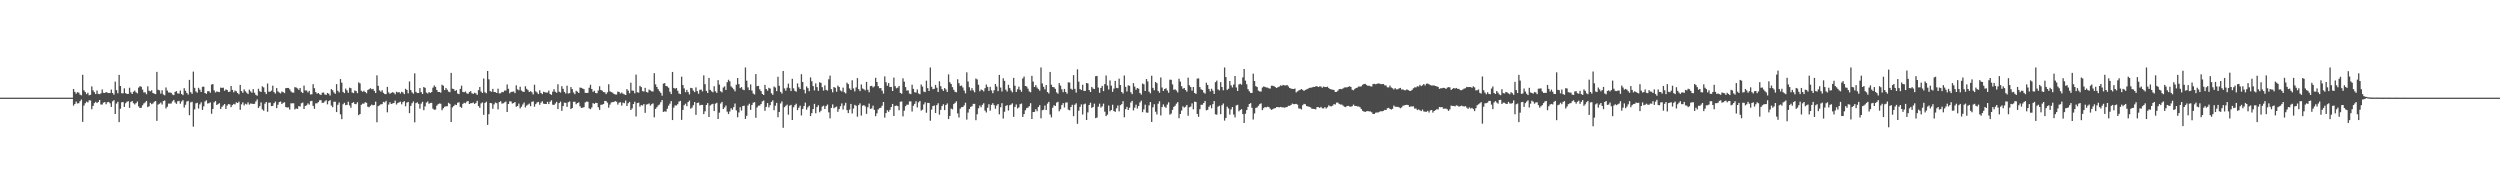 <?xml version="1.0" encoding="UTF-8"?>
<svg xmlns="http://www.w3.org/2000/svg" width="1920" height="150">
  <path d="M0 75.000h1v1.000H0zM1 75.000h1v1.000H1zM2 75.000h1v1.000H2zM3 75.000h1v1.000H3zM4 75.000h1v1.000H4zM5 75.000h1v1.000H5zM6 75.000h1v1.000H6zM7 75.000h1v1.000H7zM8 75.000h1v1.000H8zM9 75.000h1v1.000H9zM10 75.000h1v1.000H10zM11 75.000h1v1.000H11zM12 75.000h1v1.000H12zM13 75.000h1v1.000H13zM14 75.000h1v1.000H14zM15 75.000h1v1.000H15zM16 75.000h1v1.000H16zM17 75.000h1v1.000H17zM18 75.000h1v1.000H18zM19 75.000h1v1.000H19zM20 75.000h1v1.000H20zM21 75.000h1v1.000H21zM22 75.000h1v1.000H22zM23 75.000h1v1.000H23zM24 75.000h1v1.000H24zM25 75.000h1v1.000H25zM26 75.000h1v1.000H26zM27 75.000h1v1.000H27zM28 75.000h1v1.000H28zM29 75.000h1v1.000H29zM30 75.000h1v1.000H30zM31 75.000h1v1.000H31zM32 75.000h1v1.000H32zM33 75.000h1v1.000H33zM34 75.000h1v1.000H34zM35 75.000h1v1.000H35zM36 75.000h1v1.000H36zM37 75.000h1v1.000H37zM38 75.000h1v1.000H38zM39 75.000h1v1.000H39zM40 75.000h1v1.000H40zM41 75.000h1v1.000H41zM42 75.000h1v1.000H42zM43 75.000h1v1.000H43zM44 75.000h1v1.000H44zM45 75.000h1v1.000H45zM46 75.000h1v1.000H46zM47 75.000h1v1.000H47zM48 75.000h1v1.000H48zM49 75.000h1v1.000H49zM50 75.000h1v1.000H50zM51 75.000h1v1.000H51zM52 75.000h1v1.000H52zM53 75.000h1v1.000H53zM54 75.000h1v1.000H54zM55 75.000h1v1.000H55zM56 68.335h1v12.790H56zM57 70.539h1v9.357H57zM58 72.013h1v6.038H58zM59 70.825h1v8.643H59zM60 71.109h1v8.171H60zM61 72.661h1v5.077H61zM62 73.210h1v3.243H62zM63 57.438h1v36.129H63zM64 69.397h1v11.682H64zM65 70.727h1v8.592H65zM66 72.313h1v5.761H66zM67 71.228h1v7.441H67zM68 73.178h1v3.889H68zM69 72.830h1v4.342H69zM70 66.335h1v17.580H70zM71 69.404h1v11.961H71zM72 70.832h1v8.350H72zM73 72.221h1v5.962H73zM74 69.543h1v9.590H74zM75 72.073h1v6.210H75zM76 72.368h1v4.456H76zM77 71.677h1v8.549H77zM78 68.701h1v11.616H78zM79 71.267h1v7.587H79zM80 71.411h1v6.942H80zM81 70.667h1v9.384H81zM82 71.159h1v7.379H82zM83 71.496h1v6.789H83zM84 71.400h1v7.935H84zM85 68.790h1v13.259H85zM86 71.409h1v6.436H86zM87 72.686h1v4.248H87zM88 62.695h1v24.852H88zM89 69.198h1v10.371H89zM90 71.649h1v6.546H90zM91 57.495h1v36.296H91zM92 66.026h1v17.505H92zM93 71.635h1v6.963H93zM94 71.619h1v6.754H94zM95 67.854h1v14.273H95zM96 71.535h1v7.775H96zM97 72.164h1v6.013H97zM98 72.153h1v5.560H98zM99 67.385h1v15.438H99zM100 70.896h1v7.505H100zM101 72.178h1v5.415H101zM102 70.450h1v8.817H102zM103 69.596h1v10.643H103zM104 70.894h1v8.345H104zM105 71.670h1v6.329H105zM106 67.268h1v14.438H106zM107 66.206h1v16.759H107zM108 66.591h1v16.223H108zM109 68.813h1v12.064H109zM110 70.965h1v8.478H110zM111 70.887h1v7.812H111zM112 72.320h1v5.186H112zM113 66.286h1v15.992H113zM114 69.706h1v11.902H114zM115 70.161h1v8.782H115zM116 69.321h1v10.689H116zM117 71.411h1v8.029H117zM118 71.947h1v6.182H118zM119 72.276h1v5.342H119zM120 55.195h1v37.656H120zM121 68.992h1v11.320H121zM122 69.358h1v10.320H122zM123 71.867h1v6.873H123zM124 69.331h1v10.927H124zM125 72.572h1v5.063H125zM126 73.196h1v3.957H126zM127 67.172h1v16.111H127zM128 69.518h1v12.449H128zM129 71.015h1v8.569H129zM130 71.082h1v8.459H130zM131 71.292h1v8.180H131zM132 72.622h1v5.189H132zM133 73.068h1v3.703H133zM134 70.544h1v8.171H134zM135 69.992h1v9.780H135zM136 71.722h1v6.077H136zM137 71.867h1v5.610H137zM138 69.550h1v10.137H138zM139 72.178h1v5.804H139zM140 73.071h1v3.815H140zM141 67.733h1v14.843H141zM142 69.704h1v10.771H142zM143 71.370h1v6.624H143zM144 72.633h1v4.818H144zM145 61.329h1v27.148H145zM146 70.818h1v7.803H146zM147 72.059h1v6.052H147zM148 55.005h1v42.288H148zM149 67.445h1v16.589H149zM150 70.258h1v9.084H150zM151 71.155h1v7.789H151zM152 67.435h1v15.903H152zM153 68.880h1v11.316H153zM154 70.649h1v7.926H154zM155 66.653h1v17.798H155zM156 66.536h1v15.168H156zM157 71.441h1v6.473H157zM158 72.105h1v4.955H158zM159 70.100h1v9.425H159zM160 69.974h1v9.295H160zM161 71.198h1v7.441H161zM162 64.948h1v22.405H162zM163 64.538h1v19.146H163zM164 69.431h1v9.183H164zM165 71.015h1v6.612H165zM166 70.246h1v10.371H166zM167 70.507h1v9.469H167zM168 70.747h1v8.524H168zM169 67.282h1v16.459H169zM170 67.493h1v14.575H170zM171 67.348h1v13.621H171zM172 69.708h1v10.181H172zM173 68.644h1v15.003H173zM174 69.099h1v11.925H174zM175 70.658h1v9.272H175zM176 70.331h1v9.844H176zM177 66.014h1v16.239H177zM178 69.040h1v11.714H178zM179 70.896h1v8.876H179zM180 69.507h1v10.739H180zM181 70.152h1v8.453H181zM182 71.432h1v7.686H182zM183 72.382h1v5.676H183zM184 65.252h1v19.096H184zM185 69.937h1v10.206H185zM186 71.294h1v7.361H186zM187 68.630h1v12.380H187zM188 70.077h1v9.570H188zM189 71.157h1v9.061H189zM190 72.260h1v6.319H190zM191 68.852h1v11.474H191zM192 70.187h1v9.322H192zM193 71.233h1v8.398H193zM194 68.429h1v11.456H194zM195 71.226h1v8.478H195zM196 72.803h1v5.116H196zM197 73.531h1v2.843H197zM198 68.163h1v14.710H198zM199 70.063h1v11.483H199zM200 70.676h1v7.958H200zM201 66.280h1v17.743H201zM202 67.120h1v17.908H202zM203 70.690h1v8.938H203zM204 72.228h1v6.088H204zM205 64.153h1v21.684H205zM206 70.399h1v8.517H206zM207 70.406h1v8.386H207zM208 69.601h1v11.904H208zM209 65.792h1v15.536H209zM210 70.757h1v8.505H210zM211 71.830h1v6.180H211zM212 67.623h1v15.399H212zM213 70.205h1v10.231H213zM214 71.052h1v7.310H214zM215 71.754h1v6.214H215zM216 70.278h1v9.613H216zM217 70.743h1v8.196H217zM218 71.523h1v6.997H218zM219 67.692h1v14.520H219zM220 67.557h1v15.040H220zM221 67.516h1v14.907H221zM222 68.559h1v15.536H222zM223 70.198h1v9.178H223zM224 71.077h1v8.308H224zM225 71.152h1v8.148H225zM226 66.909h1v17.113H226zM227 67.232h1v16.084H227zM228 67.909h1v15.770H228zM229 69.022h1v12.421H229zM230 67.600h1v14.230H230zM231 70.569h1v8.739H231zM232 71.461h1v7.297H232zM233 65.721h1v18.004H233zM234 69.470h1v11.893H234zM235 69.500h1v11.414H235zM236 70.965h1v8.453H236zM237 69.800h1v10.524H237zM238 72.567h1v5.168H238zM239 72.404h1v5.047H239zM240 64.666h1v16.617H240zM241 67.735h1v15.820H241zM242 70.729h1v8.647H242zM243 71.949h1v7.411H243zM244 71.407h1v7.052H244zM245 72.404h1v4.658H245zM246 72.984h1v3.902H246zM247 71.228h1v7.791H247zM248 70.999h1v7.890H248zM249 72.487h1v5.367H249zM250 72.929h1v4.047H250zM251 71.356h1v8.768H251zM252 71.999h1v5.656H252zM253 73.377h1v3.516H253zM254 68.459h1v12.616H254zM255 69.250h1v13.103H255zM256 71.001h1v7.134H256zM257 72.050h1v6.072H257zM258 64.622h1v21.449H258zM259 69.713h1v10.760H259zM260 70.958h1v7.745H260zM261 60.709h1v27.086H261zM262 63.490h1v28.008H262zM263 70.617h1v9.446H263zM264 71.535h1v7.423H264zM265 68.056h1v12.680H265zM266 69.370h1v11.144H266zM267 71.260h1v6.862H267zM268 67.314h1v13.612H268zM269 67.722h1v14.996H269zM270 71.001h1v8.109H270zM271 71.521h1v6.910H271zM272 69.459h1v10.364H272zM273 69.921h1v10.114H273zM274 71.537h1v7.013H274zM275 63.272h1v25.204H275zM276 64.064h1v23.508H276zM277 69.662h1v10.838H277zM278 70.537h1v9.034H278zM279 69.683h1v9.924H279zM280 70.663h1v7.846H280zM281 71.615h1v7.322H281zM282 69.152h1v12.824H282zM283 68.486h1v13.891H283zM284 67.738h1v13.513H284zM285 68.580h1v11.771H285zM286 68.225h1v12.682H286zM287 69.798h1v10.787H287zM288 71.425h1v6.660H288zM289 57.850h1v36.035H289zM290 65.870h1v15.637H290zM291 69.431h1v11.451H291zM292 70.466h1v9.613H292zM293 69.349h1v10.668H293zM294 71.292h1v6.944H294zM295 72.260h1v6.384H295zM296 72.274h1v5.180H296zM297 66.717h1v19.549H297zM298 70.917h1v9.435H298zM299 72.050h1v6.496H299zM300 71.297h1v8.562H300zM301 70.830h1v8.631H301zM302 71.230h1v7.894H302zM303 72.471h1v4.797H303zM304 70.457h1v9.830H304zM305 71.031h1v8.102H305zM306 70.690h1v7.899H306zM307 71.812h1v6.285H307zM308 70.502h1v9.620H308zM309 71.008h1v7.455H309zM310 72.311h1v5.399H310zM311 68.202h1v13.415H311zM312 69.047h1v9.773H312zM313 71.684h1v6.599H313zM314 62.558h1v24.360H314zM315 69.175h1v12.154H315zM316 70.981h1v8.286H316zM317 71.919h1v6.006H317zM318 56.312h1v37.626H318zM319 70.553h1v8.638H319zM320 71.498h1v7.109H320zM321 71.434h1v8.345H321zM322 67.639h1v15.779H322zM323 70.757h1v8.830H323zM324 72.198h1v5.910H324zM325 66.799h1v17.809H325zM326 67.465h1v14.232H326zM327 71.068h1v7.722H327zM328 71.841h1v6.095H328zM329 70.695h1v9.020H329zM330 71.388h1v7.718H330zM331 70.713h1v8.221H331zM332 67.335h1v16.129H332zM333 65.616h1v18.732H333zM334 66.701h1v17.409H334zM335 69.145h1v12.007H335zM336 70.633h1v9.398H336zM337 70.583h1v8.860H337zM338 71.191h1v8.469H338zM339 65.092h1v19.613H339zM340 65.831h1v17.333H340zM341 69.180h1v12.772H341zM342 67.509h1v14.170H342zM343 68.852h1v12.728H343zM344 70.342h1v8.592H344zM345 70.823h1v8.933H345zM346 55.948h1v37.802H346zM347 68.097h1v14.454H347zM348 68.422h1v12.975H348zM349 69.896h1v10.412H349zM350 69.191h1v11.481H350zM351 71.835h1v7.088H351zM352 72.311h1v6.235H352zM353 68.271h1v13.783H353zM354 65.769h1v17.001H354zM355 70.612h1v9.162H355zM356 70.878h1v8.009H356zM357 70.258h1v9.032H357zM358 71.658h1v6.372H358zM359 72.100h1v5.491H359zM360 70.686h1v9.190H360zM361 69.981h1v9.302H361zM362 71.690h1v7.523H362zM363 72.095h1v6.649H363zM364 71.219h1v8.640H364zM365 71.720h1v7.349H365zM366 72.842h1v4.580H366zM367 69.244h1v12.206H367zM368 66.829h1v16.001H368zM369 70.308h1v9.087H369zM370 71.411h1v7.237H370zM371 60.310h1v27.919H371zM372 70.837h1v8.192H372zM373 71.603h1v6.509H373zM374 54.552h1v41.327H374zM375 60.931h1v26.791H375zM376 69.999h1v9.091H376zM377 70.523h1v8.778H377zM378 68.255h1v15.308H378zM379 70.667h1v9.501H379zM380 70.759h1v7.990H380zM381 71.441h1v7.803H381zM382 68.092h1v15.921H382zM383 71.709h1v6.676H383zM384 71.613h1v6.093H384zM385 70.541h1v9.002H385zM386 70.807h1v8.567H386zM387 69.532h1v9.135H387zM388 69.537h1v8.427H388zM389 64.893h1v21.112H389zM390 68.186h1v11.707H390zM391 71.667h1v6.134H391zM392 70.608h1v7.306H392zM393 70.434h1v9.098H393zM394 70.244h1v8.906H394zM395 71.526h1v6.795H395zM396 65.522h1v16.468H396zM397 68.626h1v12.799H397zM398 69.303h1v10.281H398zM399 66.634h1v16.619H399zM400 69.511h1v12.474H400zM401 70.367h1v9.920H401zM402 70.589h1v8.144H402zM403 66.266h1v16.260H403zM404 68.193h1v12.907H404zM405 69.198h1v11.144H405zM406 70.658h1v8.931H406zM407 70.061h1v11.517H407zM408 70.878h1v7.292H408zM409 72.482h1v5.411H409zM410 65.069h1v16.875H410zM411 70.159h1v9.826H411zM412 70.995h1v7.720H412zM413 72.265h1v6.013H413zM414 69.319h1v11.192H414zM415 71.402h1v7.413H415zM416 72.315h1v5.459H416zM417 70.464h1v9.171H417zM418 70.853h1v9.013H418zM419 71.095h1v8.803H419zM420 71.066h1v7.162H420zM421 69.557h1v10.352H421zM422 72.208h1v5.933H422zM423 72.844h1v4.191H423zM424 70.386h1v10.020H424zM425 68.484h1v12.142H425zM426 70.459h1v9.039H426zM427 71.226h1v7.024H427zM428 64.705h1v19.036H428zM429 70.466h1v8.686H429zM430 71.059h1v6.995H430zM431 66.204h1v18.924H431zM432 68.195h1v13.268H432zM433 70.539h1v8.295H433zM434 71.759h1v7.226H434zM435 65.813h1v16.262H435zM436 71.780h1v6.727H436zM437 71.526h1v6.388H437zM438 66.884h1v16.862H438zM439 68.459h1v14.497H439zM440 71.027h1v7.171H440zM441 72.363h1v5.750H441zM442 69.729h1v10.348H442zM443 70.397h1v8.750H443zM444 71.448h1v7.198H444zM445 67.211h1v14.410H445zM446 67.493h1v15.385H446zM447 68.001h1v14.669H447zM448 68.486h1v13.850H448zM449 71.288h1v7.375H449zM450 71.411h1v6.560H450zM451 71.249h1v6.931H451zM452 67.369h1v15.862H452zM453 65.089h1v18.764H453zM454 68.342h1v14.184H454zM455 70.532h1v8.686H455zM456 69.688h1v10.117H456zM457 71.420h1v7.523H457zM458 71.608h1v7.521H458zM459 69.498h1v12.888H459zM460 66.266h1v18.091H460zM461 69.102h1v11.385H461zM462 69.644h1v10.728H462zM463 70.683h1v9.203H463zM464 70.853h1v6.663H464zM465 72.276h1v5.358H465zM466 70.892h1v7.981H466zM467 64.691h1v18.013H467zM468 70.157h1v10.165H468zM469 70.702h1v7.999H469zM470 71.152h1v7.274H470zM471 72.089h1v6.182H471zM472 72.567h1v5.040H472zM473 72.608h1v5.518H473zM474 70.338h1v9.977H474zM475 70.596h1v8.233H475zM476 71.830h1v6.656H476zM477 71.059h1v10.032H477zM478 71.912h1v6.958H478zM479 72.491h1v6.757H479zM480 72.945h1v4.246H480zM481 68.443h1v12.966H481zM482 69.624h1v9.627H482zM483 71.629h1v6.624H483zM484 63.526h1v20.954H484zM485 69.550h1v13.696H485zM486 69.699h1v10.167H486zM487 71.704h1v6.427H487zM488 57.291h1v32.153H488zM489 70.878h1v8.263H489zM490 71.185h1v7.686H490zM491 65.923h1v16.019H491zM492 66.898h1v13.770H492zM493 69.965h1v11.092H493zM494 70.296h1v9.608H494zM495 67.474h1v19.215H495zM496 70.594h1v9.705H496zM497 71.070h1v8.974H497zM498 68.818h1v10.629H498zM499 69.397h1v11.684H499zM500 70.118h1v9.922H500zM501 70.306h1v9.089H501zM502 56.211h1v33.923H502zM503 64.762h1v18.842H503zM504 66.781h1v15.594H504zM505 68.481h1v12.499H505zM506 70.038h1v10.220H506zM507 71.278h1v7.228H507zM508 73.483h1v3.312H508zM509 64.181h1v21.794H509zM510 63.860h1v21.620H510zM511 66.032h1v19.707H511zM512 66.360h1v17.152H512zM513 67.367h1v13.808H513zM514 70.432h1v9.192H514zM515 72.253h1v5.383H515zM516 55.264h1v36.962H516zM517 67.536h1v15.141H517zM518 68.088h1v12.870H518zM519 67.609h1v13.467H519zM520 69.692h1v10.320H520zM521 71.770h1v6.287H521zM522 72.281h1v5.186H522zM523 58.905h1v33.160H523zM524 65.334h1v19.073H524zM525 67.891h1v12.911H525zM526 70.791h1v8.812H526zM527 69.012h1v12.563H527zM528 70.713h1v7.668H528zM529 72.496h1v4.758H529zM530 67.502h1v15.948H530zM531 67.751h1v14.900H531zM532 69.594h1v11.199H532zM533 70.736h1v7.654H533zM534 67.097h1v21.103H534zM535 70.001h1v9.089H535zM536 71.970h1v6.795H536zM537 68.958h1v11.996H537zM538 68.790h1v11.767H538zM539 70.180h1v10.345H539zM540 57.912h1v29.748H540zM541 64.664h1v20.863H541zM542 69.781h1v10.860H542zM543 71.379h1v7.803H543zM544 59.830h1v30.027H544zM545 68.994h1v12.012H545zM546 70.152h1v10.018H546zM547 70.873h1v8.867H547zM548 66.220h1v19.093H548zM549 70.120h1v9.503H549zM550 71.329h1v7.613H550zM551 61.567h1v29.814H551zM552 64.977h1v21.565H552zM553 70.111h1v9.380H553zM554 70.933h1v7.347H554zM555 67.213h1v16.564H555zM556 66.341h1v16.209H556zM557 69.047h1v12.005H557zM558 63.123h1v22.634H558zM559 61.230h1v26.349H559zM560 62.457h1v23.213H560zM561 66.344h1v16.827H561zM562 67.335h1v16.919H562zM563 68.562h1v13.692H563zM564 70.129h1v9.400H564zM565 65.087h1v19.675H565zM566 59.976h1v30.107H566zM567 64.609h1v21.758H567zM568 67.692h1v14.623H568zM569 66.888h1v18.077H569zM570 68.740h1v12.671H570zM571 69.207h1v11.929H571zM572 51.835h1v39.526H572zM573 61.954h1v26.974H573zM574 67.133h1v13.914H574zM575 69.152h1v10.533H575zM576 64.835h1v19.556H576zM577 69.511h1v11.117H577zM578 71.853h1v7.047H578zM579 72.528h1v5.894H579zM580 56.879h1v33.595H580zM581 66.213h1v16.317H581zM582 65.923h1v15.223H582zM583 68.614h1v12.495H583zM584 70.015h1v9.881H584zM585 72.146h1v5.747H585zM586 72.984h1v4.230H586zM587 65.170h1v19.904H587zM588 68.337h1v13.760H588zM589 69.628h1v9.508H589zM590 67.413h1v15.081H590zM591 67.992h1v12.728H591zM592 71.610h1v6.676H592zM593 72.782h1v4.326H593zM594 66.440h1v18.189H594zM595 67.229h1v13.980H595zM596 69.965h1v9.027H596zM597 59.006h1v31.013H597zM598 65.895h1v20.045H598zM599 70.482h1v8.954H599zM600 71.844h1v6.086H600zM601 54.527h1v43.643H601zM602 67.891h1v14.436H602zM603 69.651h1v11.613H603zM604 67.339h1v13.030H604zM605 64.208h1v23.856H605zM606 67.667h1v13.477H606zM607 69.939h1v10.574H607zM608 60.503h1v31.641H608zM609 67.834h1v14.532H609zM610 69.811h1v10.915H610zM611 70.379h1v9.274H611zM612 64.055h1v20.503H612zM613 67.005h1v15.754H613zM614 68.351h1v12.808H614zM615 56.964h1v31.728H615zM616 63.000h1v20.682H616zM617 68.903h1v12.552H617zM618 71.732h1v7.056H618zM619 66.417h1v17.796H619zM620 67.710h1v14.740H620zM621 70.040h1v11.147H621zM622 59.461h1v29.688H622zM623 62.423h1v24.454H623zM624 66.074h1v17.686H624zM625 69.427h1v10.327H625zM626 64.043h1v22.929H626zM627 66.907h1v15.330H627zM628 69.738h1v11.108H628zM629 63.174h1v23.028H629zM630 63.650h1v21.378H630zM631 66.950h1v14.925H631zM632 69.573h1v11.593H632zM633 65.515h1v18.175H633zM634 69.015h1v12.465H634zM635 69.585h1v10.677H635zM636 60.871h1v25.397H636zM637 58.056h1v32.845H637zM638 68.530h1v14.342H638zM639 70.887h1v9.281H639zM640 66.838h1v16.294H640zM641 67.410h1v14.983H641zM642 70.429h1v11.373H642zM643 65.767h1v20.073H643zM644 66.829h1v16.985H644zM645 69.473h1v12.163H645zM646 70.322h1v9.103H646zM647 67.275h1v16.823H647zM648 70.802h1v10.224H648zM649 71.713h1v7.228H649zM650 63.464h1v21.101H650zM651 64.595h1v22.222H651zM652 67.893h1v16.260H652zM653 69.109h1v10.723H653zM654 61.626h1v25.523H654zM655 67.877h1v15.530H655zM656 70.210h1v10.327H656zM657 67.115h1v14.149H657zM658 59.985h1v29.599H658zM659 68.518h1v12.227H659zM660 69.971h1v9.423H660zM661 64.879h1v23.891H661zM662 67.960h1v13.252H662zM663 68.550h1v12.133H663zM664 69.402h1v12.337H664zM665 62.917h1v24.511H665zM666 68.916h1v13.461H666zM667 70.839h1v8.714H667zM668 66.165h1v17.487H668zM669 65.888h1v17.377H669zM670 67.131h1v14.017H670zM671 66.348h1v18.047H671zM672 59.752h1v29.494H672zM673 62.977h1v24.044H673zM674 66.167h1v17.905H674zM675 67.754h1v15.340H675zM676 67.623h1v15.108H676zM677 69.656h1v11.549H677zM678 71.892h1v6.459H678zM679 58.697h1v31.636H679zM680 63.135h1v23.685H680zM681 65.792h1v18.871H681zM682 63.778h1v22.073H682zM683 66.827h1v17.507H683zM684 66.788h1v15.411H684zM685 69.887h1v9.931H685zM686 59.594h1v29.487H686zM687 66.161h1v15.218H687zM688 67.783h1v13.241H688zM689 67.280h1v14.250H689zM690 66.021h1v18.681H690zM691 71.338h1v6.770H691zM692 71.972h1v5.972H692zM693 60.159h1v29.212H693zM694 62.746h1v22.270H694zM695 66.875h1v14.667H695zM696 69.598h1v10.794H696zM697 69.358h1v11.080H697zM698 71.823h1v6.042H698zM699 72.295h1v5.555H699zM700 65.030h1v20.602H700zM701 68.243h1v13.035H701zM702 70.882h1v8.865H702zM703 71.082h1v6.692H703zM704 68.687h1v13.808H704zM705 71.784h1v6.809H705zM706 72.384h1v5.129H706zM707 64.904h1v20.029H707zM708 66.534h1v17.715H708zM709 70.370h1v9.805H709zM710 70.743h1v7.848H710zM711 61.972h1v24.616H711zM712 67.678h1v11.316H712zM713 69.868h1v9.240H713zM714 51.835h1v40.910H714zM715 66.605h1v17.562H715zM716 68.500h1v12.955H716zM717 68.184h1v12.801H717zM718 65.181h1v21.595H718zM719 67.387h1v13.342H719zM720 70.642h1v8.665H720zM721 62.411h1v25.639H721zM722 66.206h1v18.166H722zM723 68.431h1v13.046H723zM724 69.811h1v10.263H724zM725 67.646h1v16.956H725zM726 68.690h1v11.938H726zM727 70.615h1v8.849H727zM728 57.140h1v34.289H728zM729 63.153h1v25.861H729zM730 64.529h1v18.887H730zM731 66.900h1v17.045H731zM732 68.948h1v10.959H732zM733 70.521h1v8.487H733zM734 70.919h1v6.917H734zM735 60.901h1v26.212H735zM736 63.918h1v26.324H736zM737 66.019h1v17.457H737zM738 65.696h1v16.619H738zM739 67.195h1v14.989H739zM740 69.527h1v11.414H740zM741 71.704h1v7.159H741zM742 55.561h1v36.317H742zM743 62.558h1v23.927H743zM744 66.962h1v16.802H744zM745 69.505h1v12.607H745zM746 67.703h1v13.877H746zM747 69.402h1v10.343H747zM748 70.857h1v8.926H748zM749 60.326h1v31.993H749zM750 61.011h1v26.729H750zM751 65.067h1v18.116H751zM752 70.084h1v10.952H752zM753 68.692h1v13.667H753zM754 69.205h1v11.259H754zM755 70.173h1v9.158H755zM756 67.731h1v17.214H756zM757 64.906h1v21.485H757zM758 66.721h1v16.006H758zM759 69.775h1v10.242H759zM760 66.726h1v18.285H760zM761 69.443h1v11.108H761zM762 71.553h1v7.702H762zM763 69.347h1v11.421H763zM764 64.520h1v19.002H764zM765 66.454h1v14.584H765zM766 69.999h1v9.874H766zM767 57.566h1v30.256H767zM768 67.243h1v15.150H768zM769 70.260h1v9.009H769zM770 60.100h1v30.940H770zM771 62.123h1v23.705H771zM772 68.868h1v12.488H772zM773 70.292h1v10.442H773zM774 65.112h1v19.759H774zM775 67.632h1v13.147H775zM776 69.521h1v10.757H776zM777 70.933h1v8.421H777zM778 59.807h1v29.951H778zM779 65.820h1v16.283H779zM780 70.649h1v9.565H780zM781 68.584h1v14.724H781zM782 66.568h1v15.937H782zM783 68.893h1v11.117H783zM784 70.486h1v9.043H784zM785 60.274h1v29.556H785zM786 58.784h1v28.798H786zM787 66.058h1v18.613H787zM788 66.385h1v16.642H788zM789 68.111h1v14.461H789zM790 70.253h1v11.284H790zM791 70.853h1v8.414H791zM792 58.278h1v33.094H792zM793 62.624h1v23.367H793zM794 66.817h1v19.102H794zM795 65.401h1v18.443H795zM796 67.213h1v18.182H796zM797 68.417h1v13.822H797zM798 69.617h1v11.188H798zM799 51.835h1v39.047H799zM800 64.057h1v20.606H800zM801 66.680h1v17.615H801zM802 68.628h1v12.412H802zM803 65.284h1v19.251H803zM804 70.729h1v8.849H804zM805 71.777h1v6.468H805zM806 55.270h1v32.682H806zM807 65.060h1v25.099H807zM808 66.795h1v15.948H808zM809 66.996h1v13.804H809zM810 68.262h1v13.131H810zM811 70.949h1v7.837H811zM812 71.947h1v6.226H812zM813 63.849h1v21.613H813zM814 65.746h1v18.189H814zM815 68.600h1v12.080H815zM816 70.832h1v8.361H816zM817 68.326h1v14.186H817zM818 70.626h1v8.233H818zM819 71.931h1v6.642H819zM820 63.231h1v20.977H820zM821 63.371h1v21.362H821zM822 68.161h1v14.037H822zM823 68.937h1v11.563H823zM824 57.717h1v31.547H824zM825 68.264h1v12.181H825zM826 71.136h1v8.228H826zM827 53.224h1v41.853H827zM828 62.672h1v22.385H828zM829 68.397h1v13.696H829zM830 69.150h1v11.044H830zM831 65.080h1v22.897H831zM832 69.839h1v10.274H832zM833 69.768h1v9.776H833zM834 63.744h1v28.432H834zM835 64.075h1v22.254H835zM836 69.173h1v11.458H836zM837 70.647h1v8.231H837zM838 66.749h1v16.106H838zM839 67.992h1v14.113H839zM840 68.415h1v11.204H840zM841 58.516h1v32.199H841zM842 58.310h1v31.973H842zM843 67.236h1v14.694H843zM844 71.276h1v8.324H844zM845 67.554h1v15.035H845zM846 65.964h1v15.715H846zM847 69.978h1v9.640H847zM848 64.604h1v21.172H848zM849 57.973h1v31.217H849zM850 65.675h1v22.380H850zM851 68.736h1v12.337H851zM852 61.741h1v23.703H852zM853 65.801h1v18.665H853zM854 70.491h1v9.943H854zM855 68.044h1v17.196H855zM856 62.096h1v23.815H856zM857 67.502h1v15.713H857zM858 67.747h1v13.261H858zM859 60.393h1v25.127H859zM860 65.323h1v15.463H860zM861 70.672h1v9.320H861zM862 71.807h1v5.912H862zM863 57.985h1v32.101H863zM864 66.717h1v17.123H864zM865 70.223h1v11.863H865zM866 65.549h1v18.949H866zM867 65.874h1v16.882H867zM868 70.882h1v7.823H868zM869 72.306h1v5.141H869zM870 63.869h1v20.991H870zM871 66.506h1v16.159H871zM872 68.900h1v11.504H872zM873 67.593h1v15.754H873zM874 68.134h1v13.298H874zM875 71.404h1v7.315H875zM876 72.668h1v4.646H876zM877 64.162h1v22.012H877zM878 64.739h1v19.279H878zM879 69.894h1v10.494H879zM880 60.704h1v25.710H880zM881 62.549h1v24.028H881zM882 70.386h1v10.490H882zM883 71.661h1v6.704H883zM884 58.173h1v35.495H884zM885 67.481h1v14.946H885zM886 69.301h1v10.735H886zM887 62.922h1v22.872H887zM888 63.872h1v24.055H888zM889 69.855h1v9.819H889zM890 71.203h1v6.578H890zM891 59.496h1v29.169H891zM892 67.207h1v15.015H892zM893 69.846h1v10.334H893zM894 68.367h1v13.605H894zM895 67.793h1v14.976H895zM896 69.461h1v10.888H896zM897 71.226h1v7.388H897zM898 61.198h1v26.848H898zM899 61.269h1v25.974H899zM900 64.828h1v19.540H900zM901 68.976h1v13.094H901zM902 68.612h1v12.568H902zM903 69.539h1v10.075H903zM904 70.974h1v7.455H904zM905 60.482h1v30.293H905zM906 62.688h1v24.852H906zM907 66.188h1v18.704H907zM908 68.152h1v13.511H908zM909 67.582h1v15.106H909zM910 69.127h1v12.840H910zM911 70.379h1v10.190H911zM912 59.660h1v29.205H912zM913 65.481h1v16.887H913zM914 66.859h1v15.019H914zM915 69.633h1v9.785H915zM916 66.801h1v17.175H916zM917 71.391h1v6.679H917zM918 72.093h1v6.200H918zM919 60.356h1v27.168H919zM920 60.210h1v29.517H920zM921 66.861h1v17.022H921zM922 68.614h1v11.884H922zM923 69.129h1v11.332H923zM924 71.045h1v8.082H924zM925 71.896h1v5.640H925zM926 63.526h1v21.199H926zM927 65.261h1v19.048H927zM928 68.287h1v13.712H928zM929 70.187h1v10.611H929zM930 68.168h1v15.049H930zM931 69.656h1v10.304H931zM932 72.121h1v5.491H932zM933 63.151h1v24.651H933zM934 61.880h1v26.180H934zM935 68.674h1v13.255H935zM936 69.447h1v11.735H936zM937 63.071h1v24.646H937zM938 66.797h1v14.053H938zM939 69.331h1v10.194H939zM940 51.823h1v40.807H940zM941 59.189h1v31.387H941zM942 69.015h1v12.923H942zM943 68.163h1v15.161H943zM944 62.206h1v25.781H944zM945 65.531h1v18.505H945zM946 67.168h1v15.026H946zM947 64.909h1v23.067H947zM948 58.385h1v31.753H948zM949 67.154h1v13.795H949zM950 69.846h1v10.652H950zM951 64.890h1v20.611H951zM952 64.325h1v20.132H952zM953 65.007h1v18.803H953zM954 59.429h1v28.166H954zM955 52.961h1v41.437H955zM956 61.913h1v25.443H956zM957 64.693h1v19.860H957zM958 68.507h1v13.618H958zM959 70.111h1v9.769H959zM960 71.340h1v7.883H960zM961 71.365h1v11.426H961zM962 56.580h1v35.246H962zM963 62.212h1v24.948H963zM964 66.167h1v16.734H964zM965 66.868h1v15.633H965zM966 69.653h1v11.586H966zM967 70.255h1v9.707H967zM968 70.303h1v9.045H968zM969 67.250h1v17.313H969zM970 66.415h1v16.667H970zM971 66.714h1v15.507H971zM972 67.177h1v15.285H972zM973 67.262h1v14.653H973zM974 67.838h1v14.390H974zM975 68.067h1v15.406H975zM976 65.801h1v18.571H976zM977 65.861h1v18.027H977zM978 66.213h1v17.031H978zM979 66.900h1v16.170H979zM980 67.607h1v14.623H980zM981 66.936h1v15.303H981zM982 66.433h1v16.033H982zM983 65.579h1v16.528H983zM984 65.911h1v16.500H984zM985 65.195h1v17.290H985zM986 65.586h1v17.095H986zM987 65.662h1v16.722H987zM988 65.240h1v17.001H988zM989 66.353h1v14.886H989zM990 67.598h1v13.641H990zM991 67.992h1v12.655H991zM992 68.282h1v11.282H992zM993 68.342h1v11.689H993zM994 67.976h1v11.925H994zM995 70.983h1v8.805H995zM996 70.132h1v10.245H996zM997 69.402h1v13.909H997zM998 69.042h1v14.383H998zM999 68.356h1v15.699H999zM1000 69.083h1v11.728H1000zM1001 69.859h1v9.890H1001zM1002 69.024h1v11.039H1002zM1003 68.644h1v12.840H1003zM1004 68.150h1v13.584H1004zM1005 67.543h1v14.513H1005zM1006 67.310h1v15.170H1006zM1007 67.287h1v16.164H1007zM1008 66.737h1v16.850H1008zM1009 66.806h1v16.891H1009zM1010 66.312h1v17.715H1010zM1011 66.190h1v16.013H1011zM1012 66.829h1v15.454H1012zM1013 66.332h1v16.548H1013zM1014 66.394h1v15.667H1014zM1015 67.367h1v15.765H1015zM1016 66.518h1v16.791H1016zM1017 66.806h1v15.523H1017zM1018 66.886h1v16.470H1018zM1019 66.543h1v15.855H1019zM1020 67.632h1v13.248H1020zM1021 68.349h1v13.225H1021zM1022 68.710h1v12.948H1022zM1023 68.880h1v12.270H1023zM1024 69.125h1v10.831H1024zM1025 70.633h1v9.647H1025zM1026 70.546h1v8.256H1026zM1027 69.619h1v9.242H1027zM1028 68.479h1v11.314H1028zM1029 68.301h1v11.973H1029zM1030 68.516h1v11.781H1030zM1031 67.834h1v13.255H1031zM1032 67.188h1v14.761H1032zM1033 67.147h1v15.143H1033zM1034 67.092h1v14.365H1034zM1035 66.657h1v14.660H1035zM1036 66.236h1v15.580H1036zM1037 66.767h1v15.225H1037zM1038 68.893h1v12.653H1038zM1039 69.324h1v11.021H1039zM1040 68.246h1v13.071H1040zM1041 67.577h1v13.843H1041zM1042 67.239h1v14.511H1042zM1043 66.401h1v15.365H1043zM1044 66.492h1v15.900H1044zM1045 66.280h1v17.413H1045zM1046 65.076h1v20.094H1046zM1047 64.538h1v21.119H1047zM1048 64.373h1v21.588H1048zM1049 65.229h1v20.247H1049zM1050 65.884h1v19.432H1050zM1051 65.801h1v19.759H1051zM1052 66.264h1v19.345H1052zM1053 66.456h1v19.798H1053zM1054 64.545h1v23.003H1054zM1055 64.368h1v23.163H1055zM1056 64.703h1v21.851H1056zM1057 64.417h1v21.982H1057zM1058 64.037h1v22.327H1058zM1059 64.211h1v21.618H1059zM1060 64.597h1v20.789H1060zM1061 64.616h1v20.867H1061zM1062 64.510h1v20.625H1062zM1063 65.543h1v18.855H1063zM1064 65.614h1v18.922H1064zM1065 67.083h1v16.081H1065zM1066 67.117h1v15.747H1066zM1067 65.728h1v17.956H1067zM1068 67.149h1v17.045H1068zM1069 67.802h1v15.775H1069zM1070 68.717h1v12.353H1070zM1071 67.692h1v14.291H1071zM1072 68.582h1v13.442H1072zM1073 68.571h1v13.488H1073zM1074 67.912h1v14.543H1074zM1075 67.481h1v15.672H1075zM1076 68.761h1v13.733H1076zM1077 68.651h1v12.534H1077zM1078 69.287h1v11.645H1078zM1079 69.321h1v11.332H1079zM1080 68.584h1v11.920H1080zM1081 69.182h1v11.531H1081zM1082 69.717h1v12.385H1082zM1083 69.834h1v11.870H1083zM1084 68.992h1v12.815H1084zM1085 67.811h1v13.866H1085zM1086 67.046h1v16.335H1086zM1087 67.142h1v16.166H1087zM1088 66.268h1v18.283H1088zM1089 66.472h1v17.564H1089zM1090 65.170h1v19.537H1090zM1091 66.133h1v19.215H1091zM1092 65.479h1v18.697H1092zM1093 64.517h1v21.073H1093zM1094 65.657h1v20.137H1094zM1095 64.295h1v21.554H1095zM1096 64.158h1v20.940H1096zM1097 64.725h1v21.682H1097zM1098 65.366h1v19.444H1098zM1099 65.627h1v18.867H1099zM1100 65.659h1v20.815H1100zM1101 65.627h1v19.638H1101zM1102 66.023h1v18.537H1102zM1103 66.348h1v17.498H1103zM1104 66.767h1v17.292H1104zM1105 68.259h1v13.927H1105zM1106 67.781h1v14.635H1106zM1107 67.717h1v14.479H1107zM1108 67.451h1v16.031H1108zM1109 67.543h1v15.848H1109zM1110 68.305h1v15.076H1110zM1111 67.300h1v16.679H1111zM1112 66.923h1v18.212H1112zM1113 67.065h1v16.962H1113zM1114 69.077h1v12.003H1114zM1115 68.262h1v13.078H1115zM1116 67.593h1v13.783H1116zM1117 67.989h1v13.747H1117zM1118 67.545h1v13.348H1118zM1119 68.275h1v12.923H1119zM1120 68.275h1v13.669H1120zM1121 69.198h1v12.341H1121zM1122 69.248h1v11.920H1122zM1123 68.674h1v12.886H1123zM1124 68.040h1v13.754H1124zM1125 67.754h1v13.770H1125zM1126 66.701h1v15.994H1126zM1127 66.923h1v16.704H1127zM1128 66.808h1v15.692H1128zM1129 66.850h1v16.555H1129zM1130 67.445h1v15.392H1130zM1131 66.305h1v17.448H1131zM1132 67.053h1v18.279H1132zM1133 69.450h1v13.664H1133zM1134 69.285h1v11.559H1134zM1135 68.687h1v11.440H1135zM1136 71.203h1v8.180H1136zM1137 71.885h1v6.564H1137zM1138 58.731h1v36.253H1138zM1139 69.315h1v12.632H1139zM1140 71.093h1v8.274H1140zM1141 72.404h1v6.777H1141zM1142 70.848h1v7.940H1142zM1143 72.153h1v5.305H1143zM1144 72.418h1v5.097H1144zM1145 68.005h1v12.346H1145zM1146 66.392h1v17.427H1146zM1147 71.402h1v7.285H1147zM1148 72.203h1v5.463H1148zM1149 69.875h1v8.855H1149zM1150 71.164h1v8.437H1150zM1151 72.507h1v4.282H1151zM1152 73.109h1v3.543H1152zM1153 68.491h1v11.357H1153zM1154 71.526h1v7.347H1154zM1155 71.793h1v7.086H1155zM1156 70.589h1v9.128H1156zM1157 70.940h1v8.924H1157zM1158 71.674h1v6.573H1158zM1159 72.404h1v6.997H1159zM1160 70.802h1v8.823H1160zM1161 71.564h1v7.654H1161zM1162 72.800h1v4.298H1162zM1163 62.897h1v24.882H1163zM1164 69.200h1v10.854H1164zM1165 71.480h1v8.043H1165zM1166 57.523h1v36.264H1166zM1167 61.919h1v24.600H1167zM1168 72.112h1v6.379H1168zM1169 71.757h1v6.484H1169zM1170 67.989h1v14.106H1170zM1171 70.322h1v8.894H1171zM1172 71.967h1v6.031H1172zM1173 72.993h1v4.053H1173zM1174 67.442h1v15.136H1174zM1175 70.997h1v8.624H1175zM1176 71.388h1v5.930H1176zM1177 71.958h1v6.120H1177zM1178 70.697h1v8.988H1178zM1179 71.022h1v7.695H1179zM1180 72.285h1v6.237H1180zM1181 68.118h1v12.630H1181zM1182 68.024h1v14.639H1182zM1183 67.896h1v13.726H1183zM1184 70.246h1v10.522H1184zM1185 71.384h1v7.777H1185zM1186 71.326h1v6.587H1186zM1187 71.310h1v6.230H1187zM1188 65.208h1v19.462H1188zM1189 68.234h1v13.422H1189zM1190 70.271h1v10.011H1190zM1191 68.806h1v11.011H1191zM1192 70.427h1v9.819H1192zM1193 72.130h1v6.040H1193zM1194 72.178h1v5.280H1194zM1195 55.534h1v36.777H1195zM1196 69.022h1v11.787H1196zM1197 69.267h1v11.009H1197zM1198 71.750h1v7.148H1198zM1199 68.777h1v11.229H1199zM1200 72.295h1v5.942H1200zM1201 72.798h1v4.889H1201zM1202 67.728h1v15.642H1202zM1203 67.946h1v13.852H1203zM1204 70.818h1v9.185H1204zM1205 71.070h1v8.389H1205zM1206 71.123h1v8.047H1206zM1207 72.629h1v5.074H1207zM1208 72.926h1v4.083H1208zM1209 70.196h1v8.123H1209zM1210 70.045h1v9.567H1210zM1211 71.560h1v6.555H1211zM1212 72.013h1v5.289H1212zM1213 69.715h1v10.075H1213zM1214 72.283h1v5.903H1214zM1215 72.883h1v4.010H1215zM1216 68.678h1v12.586H1216zM1217 69.798h1v10.343H1217zM1218 71.704h1v6.766H1218zM1219 72.359h1v5.173H1219zM1220 61.185h1v27.106H1220zM1221 70.654h1v8.043H1221zM1222 71.880h1v6.539H1222zM1223 54.939h1v42.057H1223zM1224 64.023h1v26.333H1224zM1225 70.310h1v9.808H1225zM1226 70.697h1v8.654H1226zM1227 67.234h1v15.385H1227zM1228 68.635h1v11.765H1228zM1229 70.152h1v8.936H1229zM1230 69.241h1v12.101H1230zM1231 66.708h1v17.152H1231zM1232 71.777h1v6.576H1232zM1233 72.439h1v5.109H1233zM1234 69.857h1v10.737H1234zM1235 69.383h1v10.908H1235zM1236 70.262h1v8.496H1236zM1237 69.180h1v12.421H1237zM1238 61.894h1v27.365H1238zM1239 68.147h1v12.925H1239zM1240 69.800h1v10.281H1240zM1241 70.008h1v10.783H1241zM1242 69.587h1v10.563H1242zM1243 69.534h1v9.959H1243zM1244 72.052h1v5.649H1244zM1245 65.691h1v19.290H1245zM1246 67.186h1v15.516H1246zM1247 68.804h1v10.597H1247zM1248 68.271h1v14.813H1248zM1249 68.861h1v13.010H1249zM1250 70.024h1v10.119H1250zM1251 71.201h1v6.464H1251zM1252 66.076h1v16.278H1252zM1253 69.077h1v11.716H1253zM1254 70.979h1v8.942H1254zM1255 70.022h1v9.755H1255zM1256 70.695h1v8.066H1256zM1257 71.274h1v7.855H1257zM1258 71.754h1v7.141H1258zM1259 64.684h1v20.677H1259zM1260 69.596h1v11.872H1260zM1261 71.040h1v7.594H1261zM1262 70.731h1v10.062H1262zM1263 68.681h1v11.744H1263zM1264 71.246h1v8.389H1264zM1265 71.581h1v8.791H1265zM1266 69.205h1v11.259H1266zM1267 70.324h1v9.174H1267zM1268 70.432h1v9.240H1268zM1269 71.425h1v6.255H1269zM1270 68.633h1v11.902H1270zM1271 72.242h1v5.825H1271zM1272 73.524h1v3.124H1272zM1273 68.729h1v11.893H1273zM1274 70.628h1v10.236H1274zM1275 70.683h1v8.015H1275zM1276 71.889h1v6.594H1276zM1277 65.982h1v19.013H1277zM1278 69.299h1v10.437H1278zM1279 72.292h1v6.038H1279zM1280 64.625h1v20.993H1280zM1281 70.509h1v8.631H1281zM1282 70.876h1v7.958H1282zM1283 69.642h1v8.913H1283zM1284 65.831h1v15.969H1284zM1285 71.544h1v7.407H1285zM1286 72.288h1v5.708H1286zM1287 66.989h1v16.335H1287zM1288 69.775h1v10.288H1288zM1289 71.136h1v7.716H1289zM1290 72.112h1v5.608H1290zM1291 71.070h1v8.938H1291zM1292 70.898h1v9.087H1292zM1293 71.304h1v6.937H1293zM1294 69.006h1v11.916H1294zM1295 69.445h1v11.732H1295zM1296 68.152h1v14.133H1296zM1297 68.559h1v13.033H1297zM1298 69.788h1v9.119H1298zM1299 71.404h1v7.150H1299zM1300 71.640h1v6.912H1300zM1301 64.478h1v20.698H1301zM1302 65.309h1v17.374H1302zM1303 66.918h1v17.107H1303zM1304 68.928h1v12.257H1304zM1305 68.282h1v13.028H1305zM1306 70.789h1v9.524H1306zM1307 70.965h1v8.128H1307zM1308 64.760h1v20.606H1308zM1309 67.362h1v16.120H1309zM1310 68.406h1v12.476H1310zM1311 70.960h1v9.883H1311zM1312 69.356h1v10.906H1312zM1313 72.015h1v5.685H1313zM1314 72.089h1v5.630H1314zM1315 70.631h1v10.059H1315zM1316 65.142h1v18.750H1316zM1317 70.551h1v8.704H1317zM1318 72.116h1v7.153H1318zM1319 71.759h1v7.091H1319zM1320 72.288h1v5.159H1320zM1321 72.794h1v4.273H1321zM1322 71.011h1v7.848H1322zM1323 71.358h1v7.114H1323zM1324 71.670h1v6.125H1324zM1325 72.869h1v4.390H1325zM1326 71.253h1v7.338H1326zM1327 72.116h1v5.571H1327zM1328 72.986h1v4.514H1328zM1329 68.955h1v11.961H1329zM1330 69.500h1v10.860H1330zM1331 71.732h1v7.393H1331zM1332 72.659h1v5.077H1332zM1333 63.819h1v23.367H1333zM1334 70.402h1v10.229H1334zM1335 71.418h1v7.578H1335zM1336 61.366h1v26.759H1336zM1337 61.940h1v28.894H1337zM1338 71.024h1v7.885H1338zM1339 70.791h1v8.166H1339zM1340 68.326h1v12.607H1340zM1341 69.463h1v10.613H1341zM1342 71.210h1v7.015H1342zM1343 70.063h1v9.592H1343zM1344 67.078h1v15.628H1344zM1345 70.779h1v8.347H1345zM1346 71.761h1v6.839H1346zM1347 70.036h1v11.815H1347zM1348 69.832h1v10.254H1348zM1349 71.512h1v7.104H1349zM1350 70.182h1v9.139H1350zM1351 63.098h1v26.500H1351zM1352 67.360h1v14.818H1352zM1353 67.216h1v13.742H1353zM1354 68.768h1v11.460H1354zM1355 70.038h1v9.954H1355zM1356 70.953h1v8.995H1356zM1357 73.338h1v3.690H1357zM1358 62.476h1v23.845H1358zM1359 67.706h1v16.395H1359zM1360 65.682h1v15.404H1360zM1361 67.621h1v15.113H1361zM1362 68.703h1v12.996H1362zM1363 71.109h1v7.988H1363zM1364 57.287h1v32.240H1364zM1365 54.245h1v37.747H1365zM1366 68.385h1v12.499H1366zM1367 70.310h1v9.936H1367zM1368 68.161h1v12.971H1368zM1369 70.876h1v7.764H1369zM1370 71.626h1v6.418H1370zM1371 72.356h1v4.786H1371zM1372 59.750h1v33.371H1372zM1373 64.854h1v19.560H1373zM1374 66.875h1v13.827H1374zM1375 70.869h1v8.766H1375zM1376 69.019h1v12.124H1376zM1377 70.821h1v7.585H1377zM1378 72.450h1v5.196H1378zM1379 67.518h1v16.072H1379zM1380 68.113h1v14.525H1380zM1381 70.498h1v10.316H1381zM1382 72.249h1v5.825H1382zM1383 67.520h1v20.391H1383zM1384 70.635h1v8.730H1384zM1385 72.240h1v6.104H1385zM1386 68.850h1v12.776H1386zM1387 69.159h1v11.700H1387zM1388 70.335h1v9.931H1388zM1389 58.109h1v29.800H1389zM1390 65.041h1v20.233H1390zM1391 69.802h1v10.799H1391zM1392 71.413h1v6.818H1392zM1393 59.809h1v29.979H1393zM1394 69.942h1v10.886H1394zM1395 70.370h1v9.657H1395zM1396 68.594h1v16.779H1396zM1397 66.229h1v17.196H1397zM1398 70.024h1v9.439H1398zM1399 71.812h1v6.967H1399zM1400 61.686h1v29.418H1400zM1401 66.856h1v15.706H1401zM1402 70.177h1v9.112H1402zM1403 70.999h1v7.546H1403zM1404 67.397h1v15.147H1404zM1405 69.502h1v11.025H1405zM1406 69.315h1v10.721H1406zM1407 64.449h1v21.103H1407zM1408 62.011h1v25.875H1408zM1409 66.122h1v18.720H1409zM1410 67.092h1v15.349H1410zM1411 68.266h1v15.919H1411zM1412 69.411h1v12.019H1412zM1413 70.127h1v8.084H1413zM1414 63.368h1v25.781H1414zM1415 62.327h1v26.777H1415zM1416 64.540h1v20.945H1416zM1417 67.172h1v14.314H1417zM1418 67.433h1v15.326H1418zM1419 69.170h1v10.883H1419zM1420 70.953h1v9.318H1420zM1421 51.835h1v39.892H1421zM1422 66.792h1v15.406H1422zM1423 67.097h1v14.248H1423zM1424 69.427h1v10.474H1424zM1425 65.405h1v17.651H1425zM1426 70.168h1v10.297H1426zM1427 71.997h1v6.242H1427zM1428 61.972h1v28.304H1428zM1429 58.092h1v30.247H1429zM1430 66.804h1v14.731H1430zM1431 66.090h1v14.951H1431zM1432 70.047h1v10.126H1432zM1433 70.889h1v8.102H1433zM1434 72.727h1v5.468H1434zM1435 67.287h1v18.372H1435zM1436 65.609h1v18.276H1436zM1437 68.774h1v10.606H1437zM1438 69.910h1v9.103H1438zM1439 66.884h1v14.523H1439zM1440 70.654h1v8.411H1440zM1441 71.548h1v6.670H1441zM1442 73.295h1v3.584H1442zM1443 66.179h1v18.810H1443zM1444 66.996h1v13.996H1444zM1445 71.086h1v8.590H1445zM1446 58.955h1v30.959H1446zM1447 69.147h1v10.959H1447zM1448 70.658h1v9.013H1448zM1449 71.885h1v6.102H1449zM1450 53.460h1v44.296H1450zM1451 67.513h1v13.783H1451zM1452 69.138h1v11.645H1452zM1453 65.389h1v22.742H1453zM1454 64.508h1v19.984H1454zM1455 67.513h1v14.285H1455zM1456 69.834h1v10.719H1456zM1457 60.741h1v31.407H1457zM1458 67.676h1v14.227H1458zM1459 70.054h1v10.597H1459zM1460 63.329h1v20.332H1460zM1461 64.540h1v21.373H1461zM1462 64.721h1v19.421H1462zM1463 69.147h1v10.645H1463zM1464 54.163h1v35.658H1464zM1465 60.546h1v26.321H1465zM1466 67.612h1v15.644H1466zM1467 67.786h1v14.319H1467zM1468 66.911h1v17.448H1468zM1469 67.994h1v12.984H1469zM1470 70.750h1v8.599H1470zM1471 58.486h1v32.561H1471zM1472 61.448h1v25.422H1472zM1473 67.120h1v17.043H1473zM1474 67.051h1v17.979H1474zM1475 63.432h1v24.449H1475zM1476 67.971h1v14.754H1476zM1477 69.452h1v9.496H1477zM1478 62.514h1v23.827H1478zM1479 63.787h1v21.101H1479zM1480 67.328h1v14.545H1480zM1481 70.505h1v10.515H1481zM1482 65.794h1v17.471H1482zM1483 68.843h1v12.968H1483zM1484 69.507h1v10.497H1484zM1485 59.438h1v31.615H1485zM1486 58.912h1v27.532H1486zM1487 67.065h1v16.116H1487zM1488 69.816h1v12.350H1488zM1489 67.245h1v16.917H1489zM1490 67.653h1v16.102H1490zM1491 69.978h1v11.954H1491zM1492 65.369h1v20.924H1492zM1493 67.204h1v16.033H1493zM1494 68.923h1v12.852H1494zM1495 70.940h1v8.668H1495zM1496 68.269h1v13.490H1496zM1497 70.100h1v10.529H1497zM1498 71.496h1v6.988H1498zM1499 63.863h1v21.169H1499zM1500 65.538h1v19.361H1500zM1501 68.431h1v12.554H1501zM1502 70.633h1v9.041H1502zM1503 61.533h1v25.504H1503zM1504 68.420h1v12.318H1504zM1505 70.917h1v8.892H1505zM1506 62.034h1v27.448H1506zM1507 59.537h1v27.882H1507zM1508 68.520h1v11.881H1508zM1509 70.502h1v9.048H1509zM1510 64.835h1v24.030H1510zM1511 68.367h1v12.772H1511zM1512 69.811h1v10.714H1512zM1513 63.620h1v21.471H1513zM1514 60.981h1v25.234H1514zM1515 69.621h1v10.677H1515zM1516 70.692h1v9.018H1516zM1517 67.273h1v13.966H1517zM1518 68.527h1v13.222H1518zM1519 68.987h1v11.371H1519zM1520 61.546h1v26.328H1520zM1521 62.652h1v26.166H1521zM1522 62.956h1v23.875H1522zM1523 65.822h1v19.297H1523zM1524 68.021h1v14.165H1524zM1525 67.852h1v15.106H1525zM1526 70.619h1v8.533H1526zM1527 61.576h1v27.134H1527zM1528 59.903h1v31.528H1528zM1529 63.487h1v22.524H1529zM1530 66.442h1v15.797H1530zM1531 63.714h1v20.224H1531zM1532 66.019h1v15.944H1532zM1533 68.781h1v11.856H1533zM1534 66.337h1v16.326H1534zM1535 58.452h1v29.416H1535zM1536 65.373h1v16.541H1536zM1537 68.200h1v12.749H1537zM1538 66.351h1v16.800H1538zM1539 67.687h1v13.289H1539zM1540 71.585h1v6.329H1540zM1541 72.480h1v5.479H1541zM1542 60.045h1v27.702H1542zM1543 65.318h1v17.301H1543zM1544 68.566h1v11.268H1544zM1545 70.848h1v9.229H1545zM1546 70.521h1v8.867H1546zM1547 72.036h1v5.656H1547zM1548 72.897h1v4.932H1548zM1549 66.776h1v17.677H1549zM1550 69.120h1v11.728H1550zM1551 70.814h1v8.665H1551zM1552 69.660h1v12.188H1552zM1553 69.720h1v9.778H1553zM1554 71.324h1v6.947H1554zM1555 72.327h1v5.363H1555zM1556 64.822h1v20.666H1556zM1557 67.207h1v15.777H1557zM1558 70.274h1v9.638H1558zM1559 61.734h1v24.859H1559zM1560 62.579h1v23.950H1560zM1561 70.145h1v8.924H1561zM1562 70.292h1v7.954H1562zM1563 51.837h1v41.039H1563zM1564 68.021h1v13.193H1564zM1565 69.715h1v10.716H1565zM1566 65.250h1v16.866H1566zM1567 66.296h1v20.000H1567zM1568 70.262h1v9.304H1568zM1569 70.649h1v7.663H1569zM1570 61.945h1v27.228H1570zM1571 66.788h1v16.235H1571zM1572 68.376h1v13.097H1572zM1573 69.761h1v11.105H1573zM1574 67.415h1v17.036H1574zM1575 68.429h1v12.833H1575zM1576 70.805h1v8.061H1576zM1577 56.554h1v34.184H1577zM1578 61.915h1v25.763H1578zM1579 63.371h1v22.703H1579zM1580 66.525h1v16.798H1580zM1581 67.802h1v12.600H1581zM1582 70.047h1v9.963H1582zM1583 71.732h1v6.313H1583zM1584 60.047h1v31.025H1584zM1585 62.391h1v23.721H1585zM1586 65.904h1v17.246H1586zM1587 65.366h1v17.576H1587zM1588 67.202h1v15.276H1588zM1589 69.676h1v11.172H1589zM1590 71.333h1v7.803H1590zM1591 55.973h1v36.946H1591zM1592 64.675h1v21.828H1592zM1593 66.795h1v16.978H1593zM1594 69.971h1v10.336H1594zM1595 67.662h1v13.982H1595zM1596 69.626h1v9.979H1596zM1597 70.853h1v8.311H1597zM1598 59.544h1v32.787H1598zM1599 60.246h1v27.132H1599zM1600 66.463h1v18.061H1600zM1601 69.054h1v11.339H1601zM1602 68.010h1v14.772H1602zM1603 69.150h1v11.987H1603zM1604 69.676h1v10.590H1604zM1605 65.863h1v20.606H1605zM1606 64.888h1v18.761H1606zM1607 67.982h1v13.774H1607zM1608 69.843h1v10.295H1608zM1609 66.621h1v18.732H1609zM1610 69.781h1v11.156H1610zM1611 71.537h1v7.365H1611zM1612 66.039h1v16.237H1612zM1613 64.465h1v18.860H1613zM1614 67.204h1v13.932H1614zM1615 70.182h1v9.521H1615zM1616 57.458h1v30.041H1616zM1617 69.118h1v13.124H1617zM1618 70.436h1v8.691H1618zM1619 60.171h1v30.753H1619zM1620 62.167h1v23.669H1620zM1621 69.193h1v12.085H1621zM1622 70.177h1v10.400H1622zM1623 65.371h1v19.347H1623zM1624 68.362h1v12.396H1624zM1625 69.427h1v10.833H1625zM1626 61.686h1v27.427H1626zM1627 60.120h1v27.310H1627zM1628 67.973h1v14.104H1628zM1629 70.747h1v9.563H1629zM1630 68.257h1v13.289H1630zM1631 68.772h1v11.794H1631zM1632 69.722h1v10.078H1632zM1633 66.389h1v17.127H1633zM1634 58.896h1v32.043H1634zM1635 59.841h1v27.894H1635zM1636 66.280h1v17.297H1636zM1637 68.429h1v14.516H1637zM1638 68.722h1v14.065H1638zM1639 69.898h1v10.286H1639zM1640 71.375h1v7.166H1640zM1641 59.235h1v31.684H1641zM1642 62.746h1v23.772H1642zM1643 67.328h1v15.942H1643zM1644 66.476h1v16.951H1644zM1645 68.360h1v13.218H1645zM1646 69.257h1v11.458H1646zM1647 70.253h1v9.112H1647zM1648 51.835h1v39.585H1648zM1649 66.502h1v18.606H1649zM1650 68.248h1v15.781H1650zM1651 64.854h1v19.430H1651zM1652 69.093h1v12.323H1652zM1653 71.020h1v8.038H1653zM1654 71.757h1v6.539H1654zM1655 57.861h1v30.949H1655zM1656 65.955h1v19.157H1656zM1657 66.735h1v14.845H1657zM1658 68.898h1v10.975H1658zM1659 69.454h1v11.229H1659zM1660 71.553h1v7.196H1660zM1661 72.359h1v5.576H1661zM1662 65.176h1v20.045H1662zM1663 66.504h1v16.621H1663zM1664 69.365h1v11.227H1664zM1665 70.747h1v10.348H1665zM1666 66.628h1v14.765H1666zM1667 71.313h1v8.118H1667zM1668 72.441h1v4.907H1668zM1669 63.126h1v21.350H1669zM1670 64.938h1v18.977H1670zM1671 67.902h1v13.561H1671zM1672 57.507h1v31.439H1672zM1673 64.316h1v22.559H1673zM1674 68.209h1v12.378H1674zM1675 70.969h1v7.429H1675zM1676 54.332h1v42.531H1676zM1677 65.128h1v17.047H1677zM1678 69.617h1v11.119H1678zM1679 69.200h1v10.247H1679zM1680 65.327h1v23.252H1680zM1681 69.990h1v9.638H1681zM1682 69.674h1v9.679H1682zM1683 63.407h1v28.944H1683zM1684 66.280h1v18.860H1684zM1685 69.134h1v10.993H1685zM1686 71.542h1v7.274H1686zM1687 67.360h1v14.541H1687zM1688 68.726h1v13.673H1688zM1689 70.699h1v8.643H1689zM1690 57.063h1v32.970H1690zM1691 61.011h1v27.351H1691zM1692 66.609h1v16.120H1692zM1693 69.987h1v11.499H1693zM1694 67.026h1v15.720H1694zM1695 66.158h1v15.807H1695zM1696 70.525h1v9.812H1696zM1697 58.477h1v30.002H1697zM1698 63.073h1v26.573H1698zM1699 67.030h1v20.647H1699zM1700 69.017h1v11.758H1700zM1701 62.910h1v23.145H1701zM1702 66.394h1v17.084H1702zM1703 69.857h1v10.723H1703zM1704 66.460h1v19.052H1704zM1705 62.192h1v23.680H1705zM1706 67.715h1v15.399H1706zM1707 69.017h1v11.726H1707zM1708 59.875h1v25.726H1708zM1709 67.213h1v13.758H1709zM1710 70.805h1v7.592H1710zM1711 67.580h1v17.976H1711zM1712 55.795h1v35.207H1712zM1713 66.836h1v17.132H1713zM1714 69.248h1v12.069H1714zM1715 67.033h1v15.994H1715zM1716 65.760h1v16.951H1716zM1717 70.972h1v8.075H1717zM1718 64.657h1v20.430H1718zM1719 64.451h1v20.171H1719zM1720 66.387h1v15.214H1720zM1721 70.379h1v10.096H1721zM1722 66.229h1v16.866H1722zM1723 68.749h1v13.005H1723zM1724 70.908h1v8.130H1724zM1725 68.504h1v11.366H1725zM1726 63.860h1v21.643H1726zM1727 67.081h1v14.593H1727zM1728 70.123h1v10.840H1728zM1729 60.445h1v25.990H1729zM1730 66.362h1v17.615H1730zM1731 70.189h1v10.719H1731zM1732 70.967h1v9.945H1732zM1733 58.166h1v35.648H1733zM1734 68.605h1v13.328H1734zM1735 70.054h1v9.904H1735zM1736 63.155h1v24.870H1736zM1737 68.715h1v12.593H1737zM1738 69.951h1v9.684H1738zM1739 71.967h1v5.704H1739zM1740 57.887h1v29.800H1740zM1741 67.767h1v14.683H1741zM1742 70.420h1v8.995H1742zM1743 68.346h1v13.671H1743zM1744 68.779h1v15.136H1744zM1745 68.820h1v12.666H1745zM1746 70.136h1v10.858H1746zM1747 62.666h1v25.935H1747zM1748 63.526h1v21.723H1748zM1749 64.396h1v17.958H1749zM1750 68.786h1v12.902H1750zM1751 68.626h1v12.504H1751zM1752 69.857h1v9.949H1752zM1753 71.395h1v6.951H1753zM1754 59.743h1v30.549H1754zM1755 63.371h1v22.806H1755zM1756 66.692h1v17.450H1756zM1757 68.438h1v13.767H1757zM1758 68.044h1v14.385H1758zM1759 69.717h1v10.620H1759zM1760 70.919h1v8.805H1760zM1761 59.821h1v28.970H1761zM1762 65.572h1v16.122H1762zM1763 67.362h1v14.049H1763zM1764 69.303h1v10.222H1764zM1765 67.776h1v16.109H1765zM1766 71.871h1v5.857H1766zM1767 72.789h1v4.932H1767zM1768 59.885h1v29.336H1768zM1769 60.521h1v24.982H1769zM1770 67.937h1v12.385H1770zM1771 69.214h1v10.146H1771zM1772 69.713h1v10.112H1772zM1773 71.233h1v6.351H1773zM1774 72.913h1v4.360H1774zM1775 63.572h1v22.282H1775zM1776 65.197h1v18.278H1776zM1777 70.308h1v11.458H1777zM1778 70.395h1v9.691H1778zM1779 67.879h1v13.873H1779zM1780 70.956h1v8.544H1780zM1781 72.297h1v5.667H1781zM1782 61.713h1v26.390H1782zM1783 64.121h1v20.185H1783zM1784 69.379h1v13.495H1784zM1785 70.377h1v10.826H1785zM1786 62.961h1v24.591H1786zM1787 67.056h1v13.030H1787zM1788 70.004h1v9.332H1788zM1789 51.823h1v39.686H1789zM1790 65.424h1v22.639H1790zM1791 69.511h1v11.790H1791zM1792 69.848h1v11.204H1792zM1793 61.810h1v25.301H1793zM1794 65.547h1v18.404H1794zM1795 67.023h1v15.635H1795zM1796 60.448h1v29.274H1796zM1797 58.914h1v27.294H1797zM1798 67.680h1v13.069H1798zM1799 69.736h1v10.918H1799zM1800 65.472h1v17.473H1800zM1801 66.742h1v17.342H1801zM1802 67.506h1v17.054H1802zM1803 54.696h1v39.732H1803zM1804 58.763h1v33.488H1804zM1805 62.542h1v24.415H1805zM1806 63.547h1v20.354H1806zM1807 68.454h1v12.236H1807zM1808 70.134h1v9.320H1808zM1809 71.258h1v7.109H1809zM1810 61.141h1v26.594H1810zM1811 56.330h1v35.859H1811zM1812 62.274h1v22.023H1812zM1813 68.541h1v12.275H1813zM1814 72.290h1v4.175H1814zM1815 73.835h1v2.376H1815zM1816 74.272h1v1.545H1816zM1817 74.382h1v1.003H1817zM1818 74.686h1v1.000H1818zM1819 74.787h1v1.000H1819zM1820 74.870h1v1.000H1820zM1821 74.913h1v1.000H1821zM1822 74.929h1v1.000H1822zM1823 74.950h1v1.000H1823zM1824 74.936h1v1.000H1824zM1825 74.915h1v1.000H1825zM1826 74.931h1v1.000H1826zM1827 74.947h1v1.000H1827zM1828 74.963h1v1.000H1828zM1829 74.968h1v1.000H1829zM1830 74.973h1v1.000H1830zM1831 74.982h1v1.000H1831zM1832 74.947h1v1.000H1832zM1833 74.968h1v1.000H1833zM1834 74.970h1v1.000H1834zM1835 74.982h1v1.000H1835zM1836 74.984h1v1.000H1836zM1837 74.986h1v1.000H1837zM1838 74.989h1v1.000H1838zM1839 74.968h1v1.000H1839zM1840 74.975h1v1.000H1840zM1841 74.982h1v1.000H1841zM1842 74.986h1v1.000H1842zM1843 74.989h1v1.000H1843zM1844 74.989h1v1.000H1844zM1845 74.991h1v1.000H1845zM1846 74.979h1v1.000H1846zM1847 74.984h1v1.000H1847zM1848 74.989h1v1.000H1848zM1849 74.991h1v1.000H1849zM1850 74.993h1v1.000H1850zM1851 74.993h1v1.000H1851zM1852 74.993h1v1.000H1852zM1853 74.986h1v1.000H1853zM1854 74.991h1v1.000H1854zM1855 74.993h1v1.000H1855zM1856 74.993h1v1.000H1856zM1857 74.995h1v1.000H1857zM1858 74.995h1v1.000H1858zM1859 74.995h1v1.000H1859zM1860 74.991h1v1.000H1860zM1861 74.993h1v1.000H1861zM1862 74.995h1v1.000H1862zM1863 74.995h1v1.000H1863zM1864 74.995h1v1.000H1864zM1865 74.995h1v1.000H1865zM1866 75.000h1v1.000H1866zM1867 74.995h1v1.000H1867zM1868 74.995h1v1.000H1868zM1869 74.995h1v1.000H1869zM1870 74.995h1v1.000H1870zM1871 75.000h1v1.000H1871zM1872 75.000h1v1.000H1872zM1873 75.000h1v1.000H1873zM1874 74.995h1v1.000H1874zM1875 74.995h1v1.000H1875zM1876 75.000h1v1.000H1876zM1877 75.000h1v1.000H1877zM1878 75.000h1v1.000H1878zM1879 75.000h1v1.000H1879zM1880 75.000h1v1.000H1880zM1881 75.000h1v1.000H1881zM1882 75.000h1v1.000H1882zM1883 75.000h1v1.000H1883zM1884 75.000h1v1.000H1884zM1885 75.000h1v1.000H1885zM1886 75.000h1v1.000H1886zM1887 75.000h1v1.000H1887zM1888 75.000h1v1.000H1888zM1889 75.000h1v1.000H1889zM1890 75.000h1v1.000H1890zM1891 75.000h1v1.000H1891zM1892 75.000h1v1.000H1892zM1893 75.000h1v1.000H1893zM1894 75.000h1v1.000H1894zM1895 75.000h1v1.000H1895zM1896 75.000h1v1.000H1896zM1897 75.000h1v1.000H1897zM1898 75.000h1v1.000H1898zM1899 75.000h1v1.000H1899zM1900 75.000h1v1.000H1900zM1901 75.000h1v1.000H1901zM1902 75.000h1v1.000H1902zM1903 75.000h1v1.000H1903zM1904 75.000h1v1.000H1904zM1905 75.000h1v1.000H1905zM1906 75.000h1v1.000H1906zM1907 75.000h1v1.000H1907zM1908 75.000h1v1.000H1908zM1909 75.000h1v1.000H1909zM1910 75.000h1v1.000H1910zM1911 75.000h1v1.000H1911zM1912 75.000h1v1.000H1912zM1913 75.000h1v1.000H1913zM1914 75.000h1v1.000H1914zM1915 75.000h1v1.000H1915zM1916 75.000h1v1.000H1916zM1917 75.000h1v1.000H1917zM1918 75.000h1v1.000H1918zM1919 75.000h1v1.000H1919z" fill="#4a4a4a"></path>
</svg>
